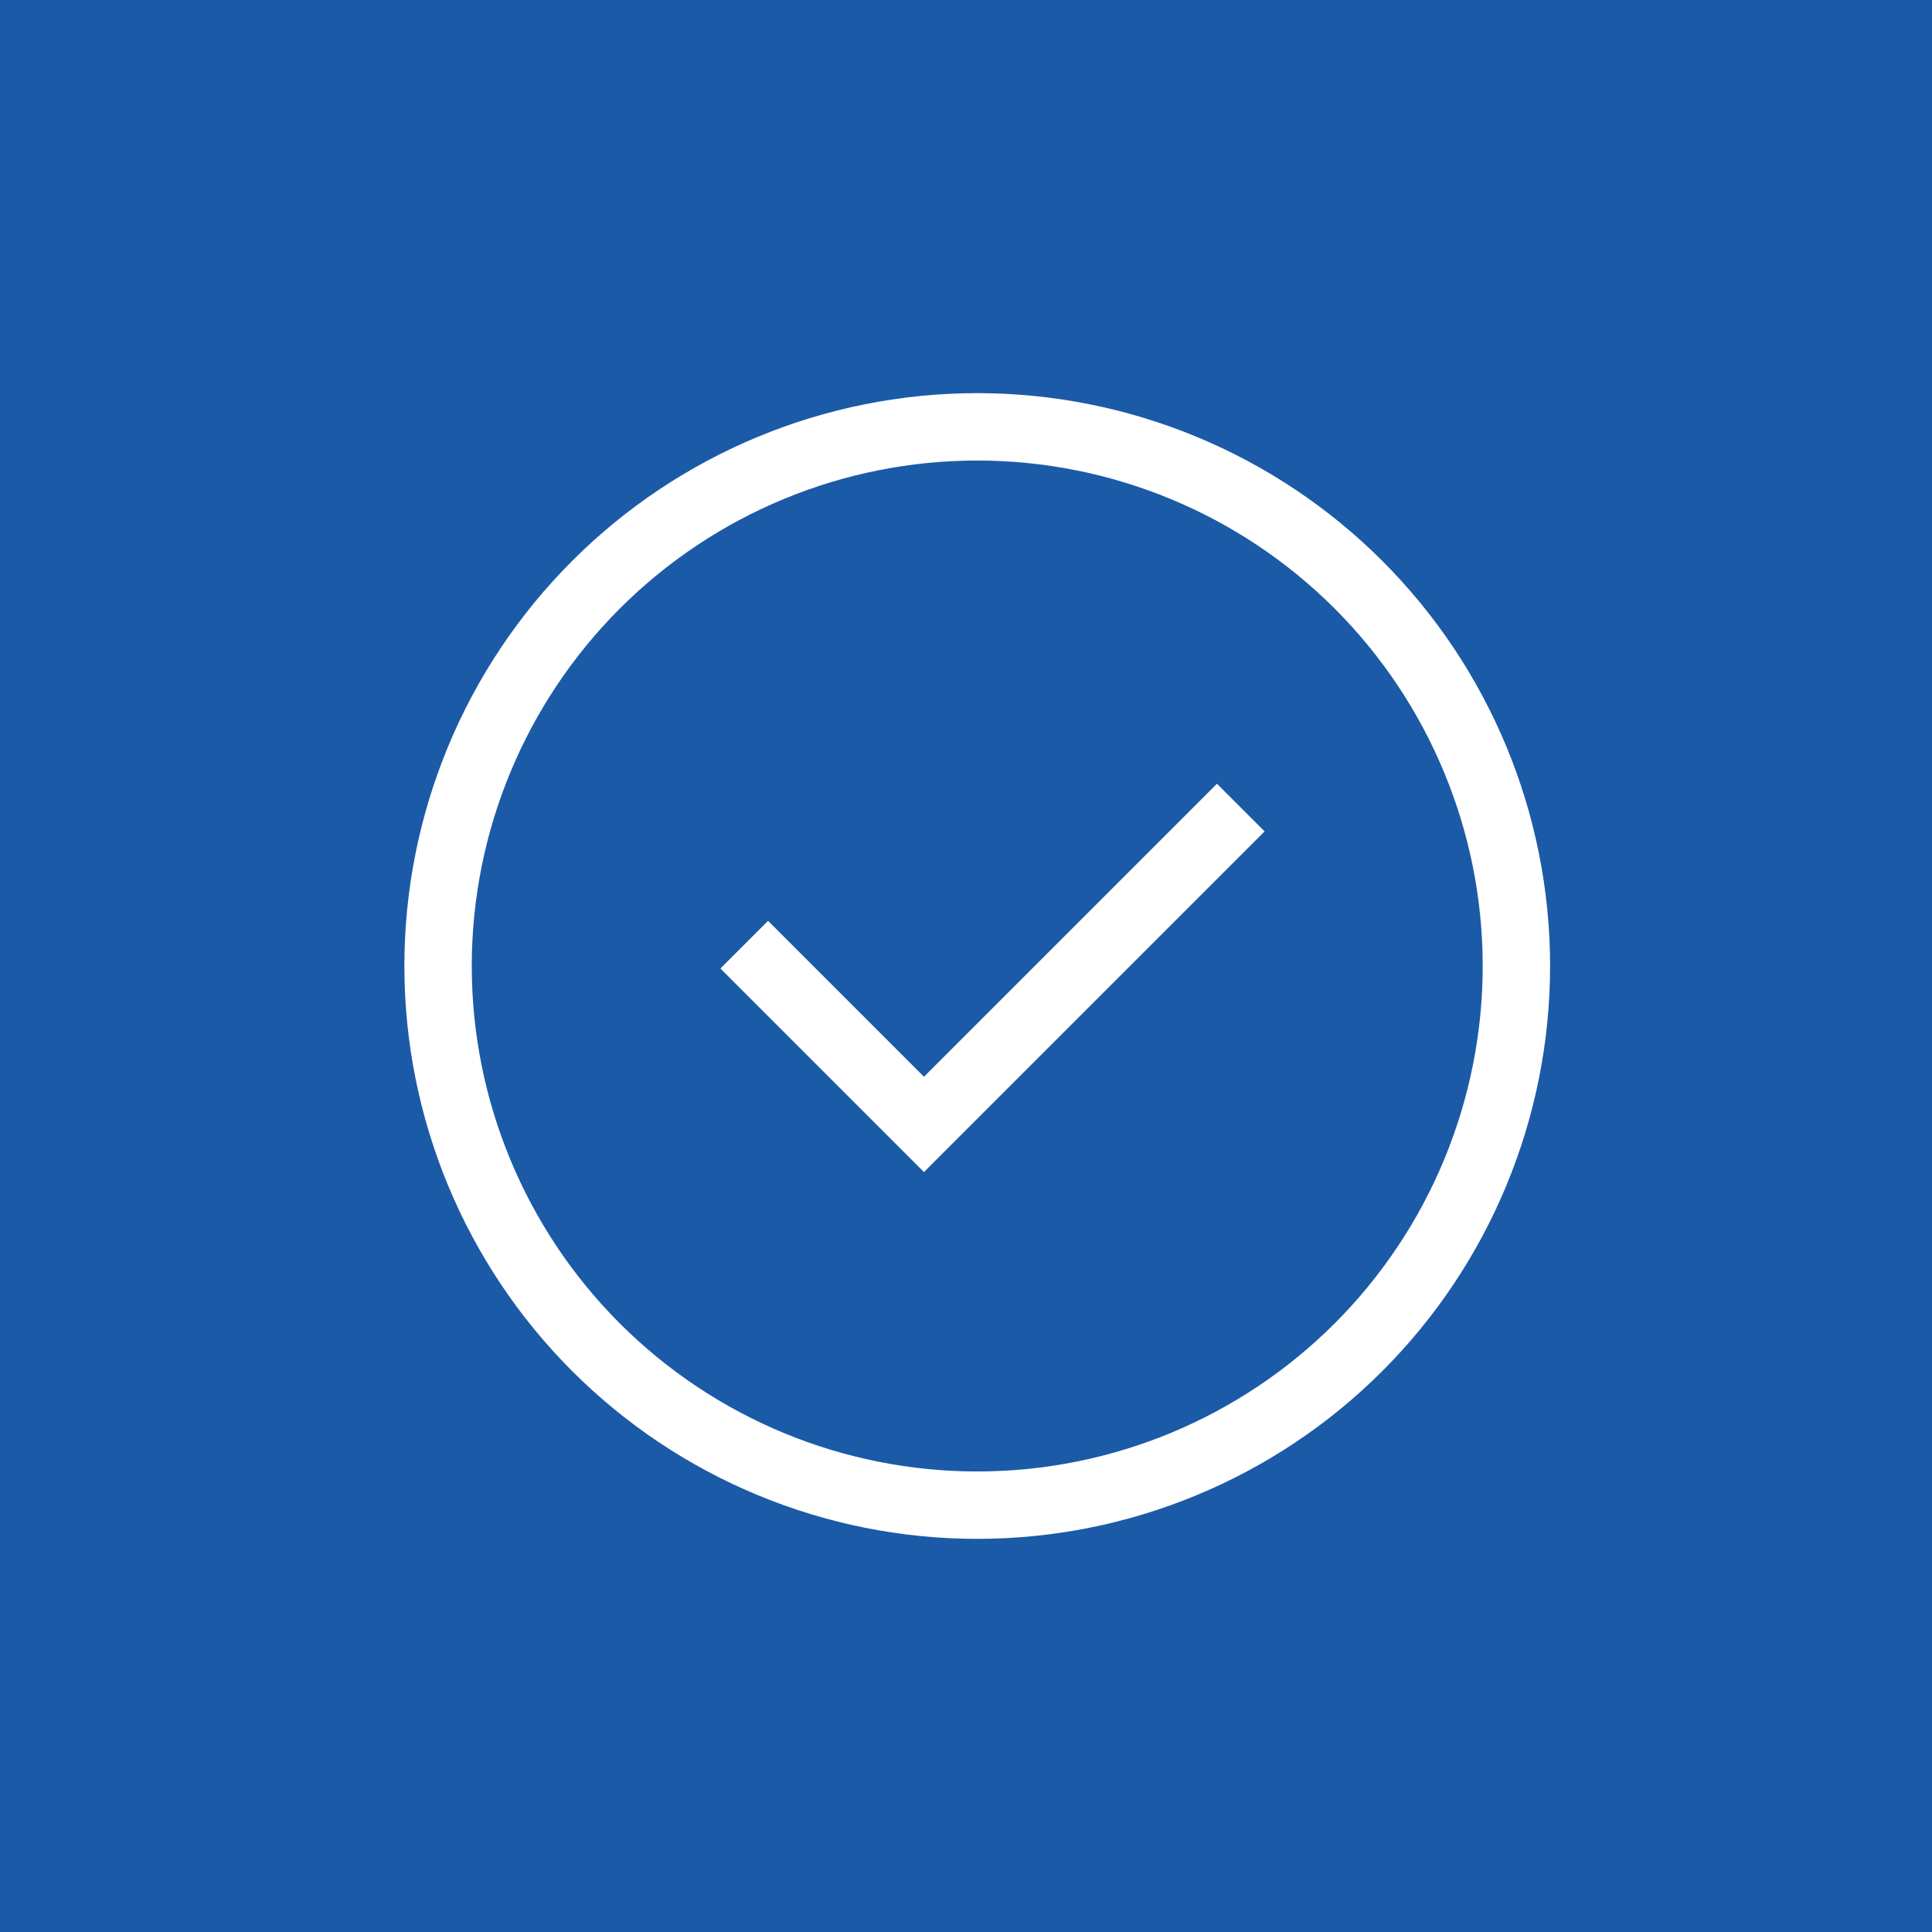 <svg xmlns="http://www.w3.org/2000/svg" width="86" height="86" viewBox="0 0 86 86" fill="none"><rect width="86" height="86" fill="#1B5AA7"></rect><path d="M43.5 19C37.135 19 31.03 21.529 26.529 26.029C22.029 30.53 19.5 36.635 19.5 43C19.5 49.365 22.029 55.47 26.529 59.971C31.03 64.471 37.135 67 43.5 67C49.865 67 55.97 64.471 60.471 59.971C64.971 55.47 67.5 49.365 67.5 43C67.5 36.635 64.971 30.53 60.471 26.029C55.97 21.529 49.865 19 43.5 19V19Z" fill="#1B5AA7" stroke="white" stroke-width="3" stroke-miterlimit="10"></path><path d="M55.232 35.948L41.129 50.051L33.129 42.051" fill="#1B5AA7"></path><path d="M55.232 35.948L41.129 50.051L33.129 42.051" stroke="white" stroke-width="3" stroke-miterlimit="10"></path></svg>